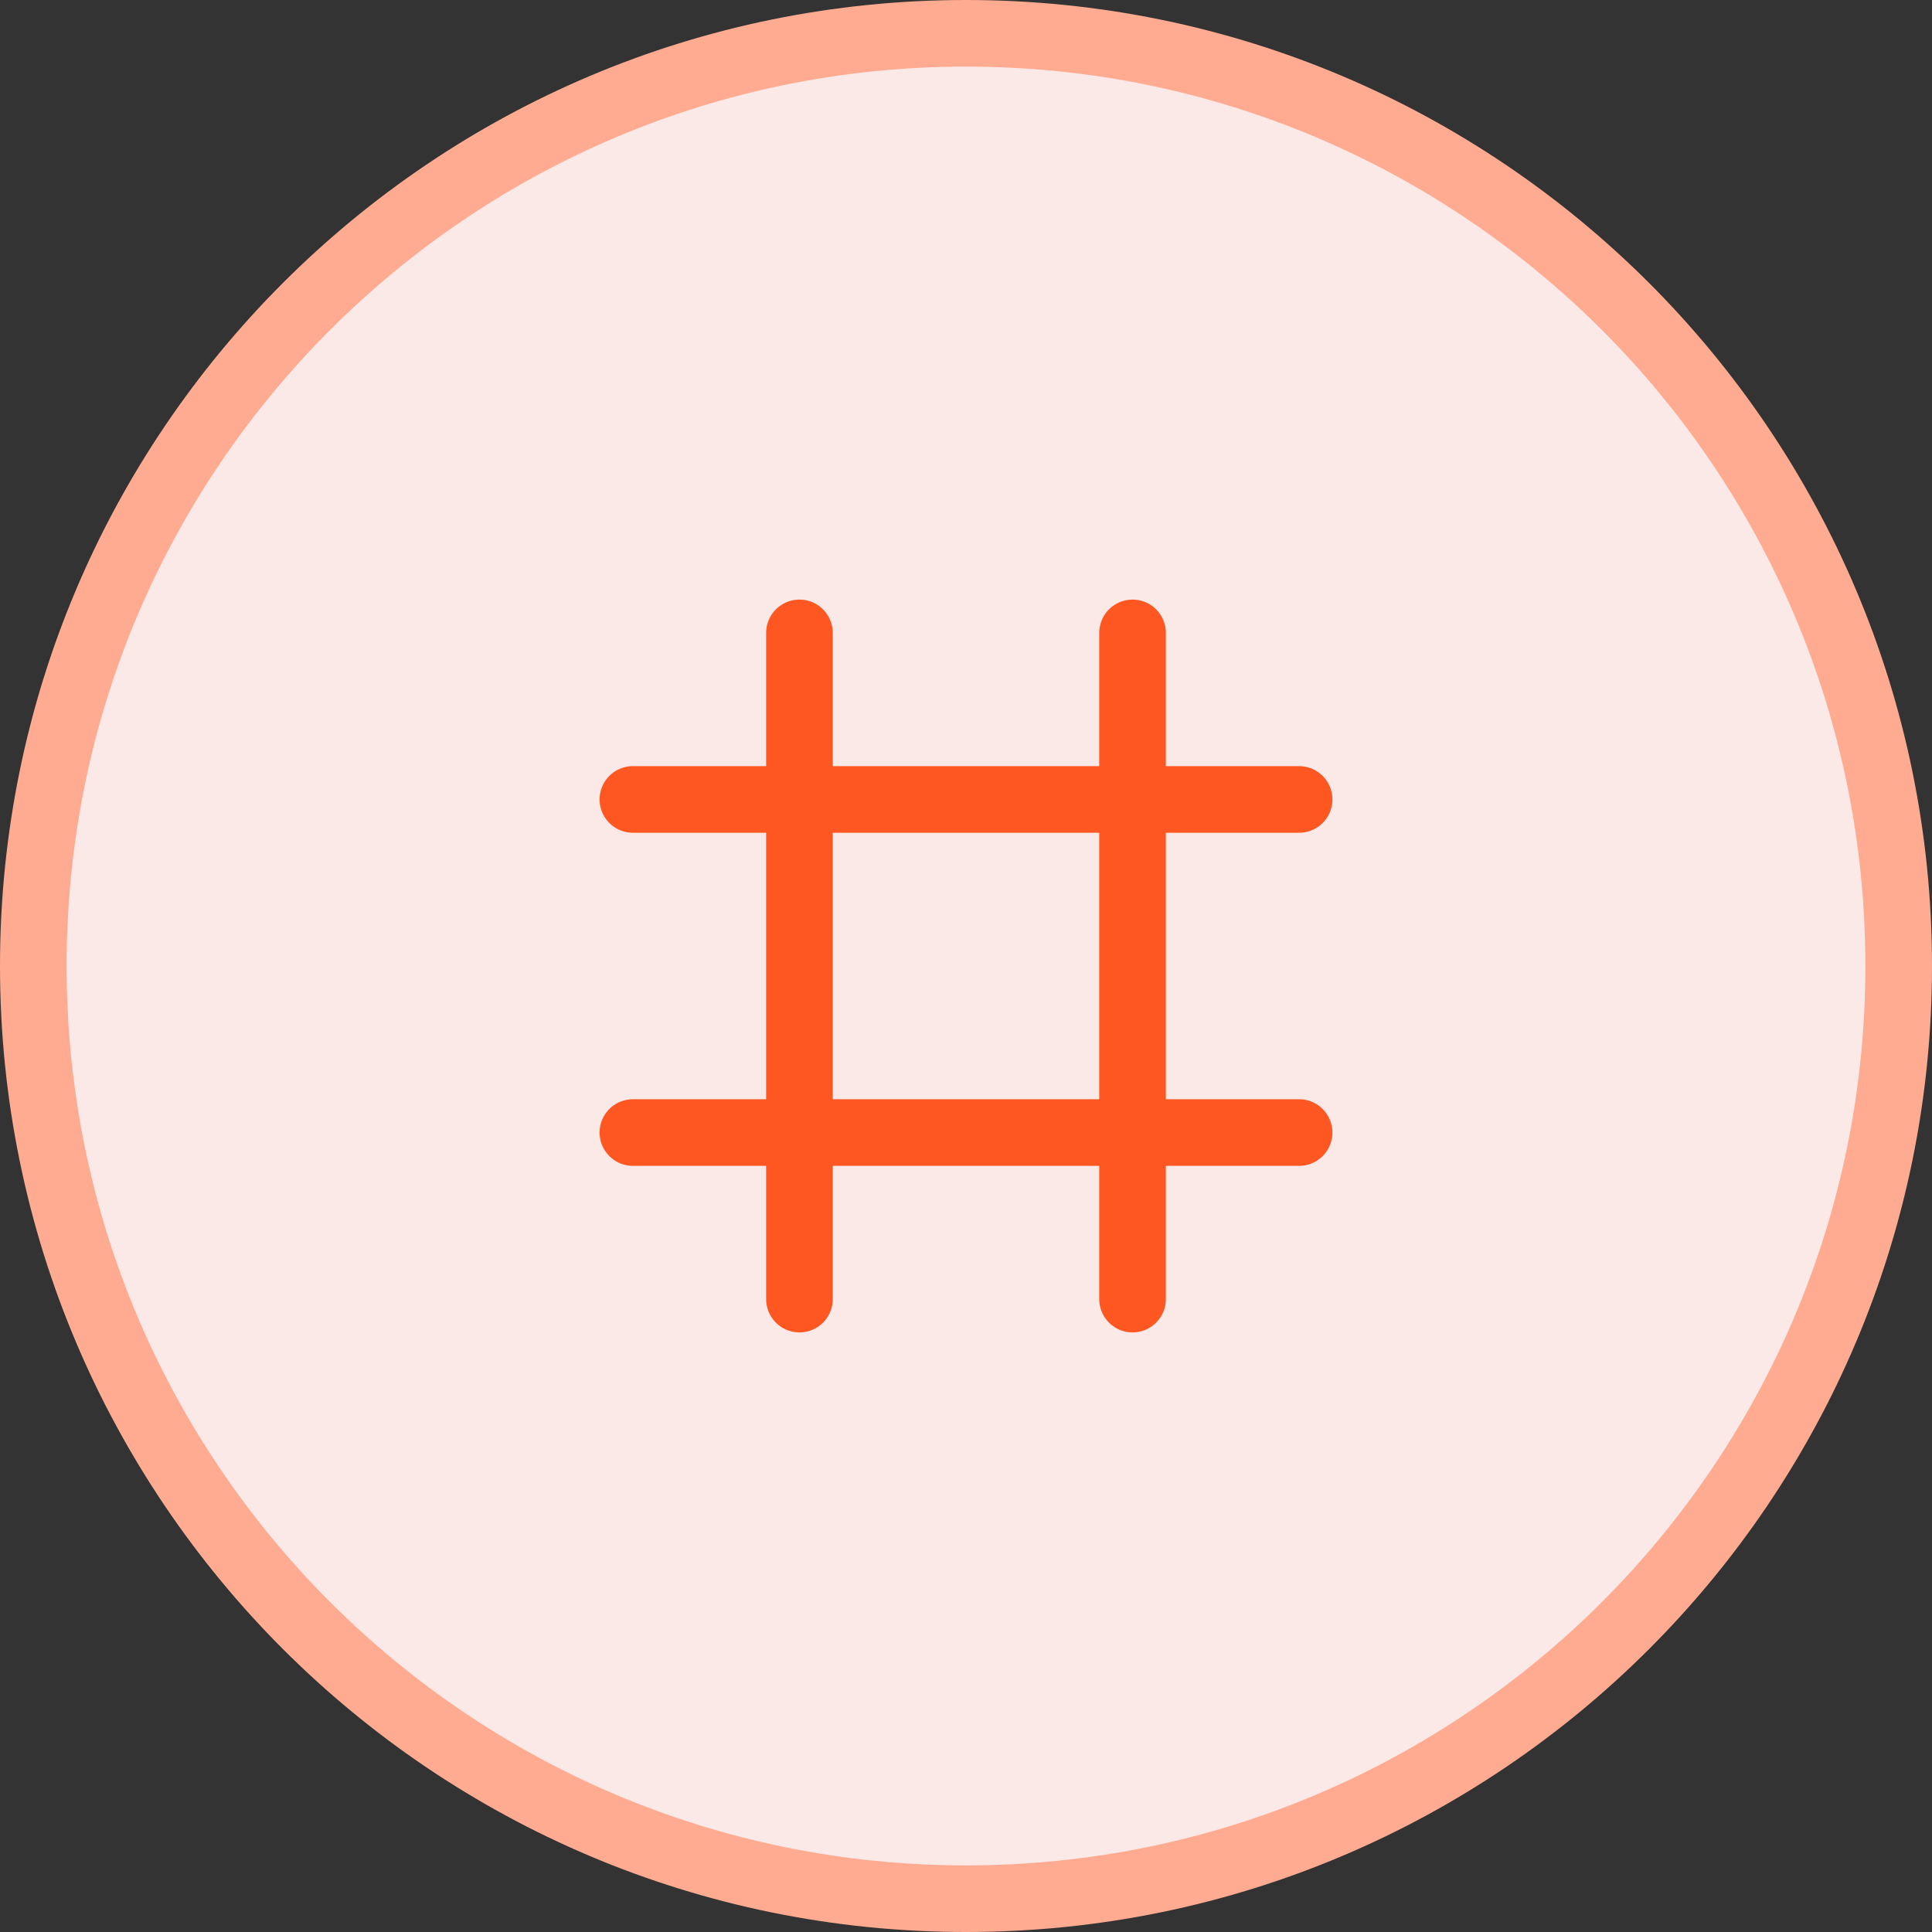 <?xml version="1.0" encoding="UTF-8"?>
<svg xmlns="http://www.w3.org/2000/svg" width="58" height="58" viewBox="0 0 58 58" fill="none">
  <rect x="0" y="0" width="58" height="58" fill="#333333" stroke="none"/>
  <path d="M29 57C44.464 57 57 44.464 57 29C57 13.536 44.464 1 29 1C13.536 1 1 13.536 1 29C1 44.464 13.536 57 29 57Z" fill="#FBE9E7" stroke="#FFAB91" stroke-width="2"></path>
  <path d="M24 19V39ZM34 19V39Z" fill="black"></path>
  <path d="M24 19V39M34 19V39" stroke="#FF5722" stroke-width="2" stroke-linecap="round"></path>
  <path d="M19 24H39ZM19 34H39Z" fill="black"></path>
  <path d="M19 24H39M19 34H39" stroke="#FF5722" stroke-width="2" stroke-linecap="round"></path>
</svg>
